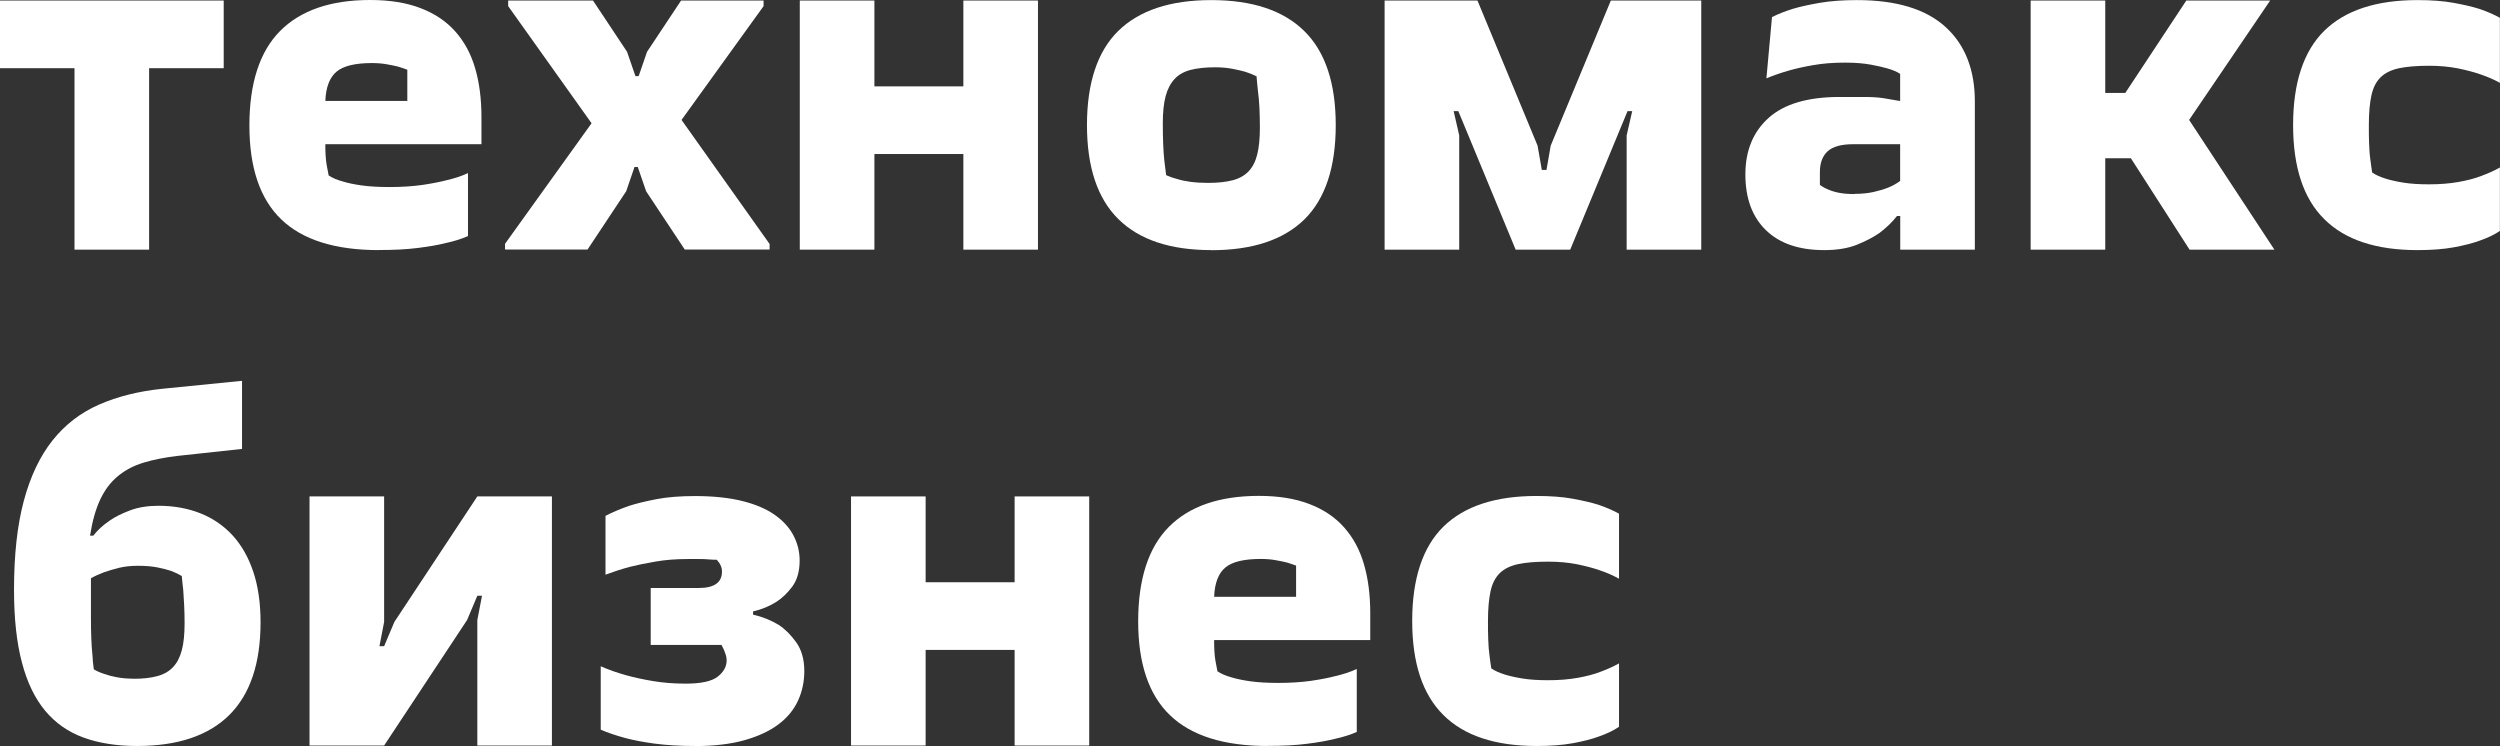 <svg width="191" height="57" viewBox="0 0 191 57" fill="none" xmlns="http://www.w3.org/2000/svg">
<rect x="0" y="0" width="191" height="57" fill="#333333" stroke="none"/>
<path d="M5.699 5.21H0V0.041H17.091V5.21H11.392V19.073H5.692V5.21H5.699Z" fill="white"/>
<path d="M28.949 19.108C25.605 19.108 23.112 18.324 21.492 16.764C19.864 15.204 19.054 12.812 19.054 9.588C19.054 6.365 19.837 3.938 21.402 2.365C22.968 0.791 25.262 0 28.276 0C29.773 0 31.057 0.206 32.142 0.626C33.22 1.038 34.106 1.636 34.792 2.413C35.479 3.189 35.987 4.124 36.303 5.224C36.626 6.323 36.783 7.567 36.783 8.963V11.018H24.856C24.856 11.3 24.856 11.588 24.877 11.87C24.898 12.152 24.918 12.42 24.966 12.654C25.014 12.915 25.062 13.162 25.11 13.403C25.399 13.595 25.749 13.747 26.182 13.863C26.559 13.98 27.04 14.083 27.624 14.166C28.207 14.248 28.921 14.29 29.78 14.29C30.679 14.29 31.51 14.235 32.252 14.132C33 14.021 33.632 13.898 34.154 13.76C34.772 13.616 35.307 13.437 35.754 13.224V18.035C35.28 18.249 34.71 18.427 34.044 18.572C33.474 18.716 32.767 18.84 31.929 18.943C31.084 19.053 30.096 19.101 28.956 19.101L28.949 19.108ZM31.119 7.705V5.327C30.906 5.244 30.666 5.169 30.404 5.086C30.164 5.024 29.876 4.969 29.532 4.908C29.189 4.846 28.812 4.818 28.413 4.818C27.129 4.818 26.23 5.038 25.708 5.478C25.186 5.918 24.898 6.66 24.856 7.712H31.126L31.119 7.705Z" fill="white"/>
<path d="M38.57 18.647L45.196 9.417L38.824 0.468V0.041H45.306L47.908 3.959L48.547 5.815H48.794L49.433 3.959L52.035 0.041H58.338V0.468L52.069 9.162L58.798 18.641V19.067H52.317L49.364 14.613L48.725 12.757H48.478L47.84 14.613L44.887 19.067H38.584V18.641L38.57 18.647Z" fill="white"/>
<path d="M61.104 0.041H66.804V6.599H73.601V0.041H79.301V19.073H73.601V11.767H66.804V19.073H61.104V0.041Z" fill="white"/>
<path d="M92.547 19.108C89.416 19.108 87.048 18.324 85.448 16.743C83.848 15.169 83.044 12.771 83.044 9.554C83.044 6.337 83.848 3.911 85.448 2.351C87.048 0.791 89.416 0.007 92.547 0.007C95.679 0.007 98.047 0.797 99.647 2.371C101.247 3.945 102.051 6.344 102.051 9.561C102.051 12.777 101.247 15.204 99.647 16.771C98.047 18.331 95.679 19.115 92.547 19.115V19.108ZM92.3 13.973C93.035 13.973 93.66 13.905 94.168 13.774C94.676 13.643 95.088 13.41 95.397 13.087C95.706 12.757 95.925 12.324 96.056 11.788C96.187 11.252 96.255 10.578 96.255 9.767C96.255 9.217 96.242 8.708 96.221 8.241C96.201 7.774 96.158 7.348 96.11 6.976C96.062 6.557 96.028 6.179 96.001 5.829C95.74 5.698 95.451 5.588 95.143 5.485C94.882 5.409 94.553 5.334 94.161 5.258C93.769 5.183 93.323 5.141 92.828 5.141C92.094 5.141 91.469 5.21 90.961 5.341C90.453 5.471 90.041 5.705 89.731 6.042C89.423 6.378 89.197 6.811 89.052 7.354C88.908 7.897 88.839 8.578 88.839 9.396C88.839 10.55 88.874 11.492 88.949 12.221C88.997 12.64 89.045 13.032 89.093 13.382C89.334 13.492 89.615 13.595 89.952 13.678C90.212 13.767 90.542 13.836 90.947 13.891C91.353 13.946 91.798 13.973 92.3 13.973Z" fill="white"/>
<path d="M112.878 0.041L117.471 11.128L117.795 12.984H118.151L118.474 11.128L123.068 0.041H129.976V19.073H124.276V10.345L124.702 8.489H124.345L119.964 19.073H115.796L111.415 8.489H111.058L111.484 10.345V19.073H105.784V0.041H112.878Z" fill="white"/>
<path d="M139.363 19.108C137.44 19.108 135.957 18.599 134.913 17.582C133.869 16.565 133.347 15.149 133.347 13.327C133.347 11.506 133.939 10.069 135.126 9.004C136.314 7.939 138.12 7.409 140.537 7.409H142.425C142.995 7.409 143.482 7.437 143.888 7.499C144.362 7.588 144.786 7.657 145.171 7.719V5.643C144.931 5.485 144.615 5.348 144.211 5.231C143.881 5.134 143.441 5.031 142.912 4.935C142.377 4.839 141.732 4.784 140.97 4.784C140.07 4.784 139.252 4.846 138.532 4.976C137.811 5.1 137.173 5.244 136.629 5.402C136.011 5.581 135.455 5.774 134.954 5.987L135.38 1.306C135.833 1.079 136.376 0.859 137.021 0.66C137.563 0.502 138.244 0.351 139.054 0.213C139.856 0.076 140.797 0.007 141.869 0.007C144.883 0.007 147.135 0.694 148.633 2.055C150.13 3.416 150.878 5.32 150.878 7.753V19.073H145.178V16.503H144.931C144.553 16.984 144.1 17.417 143.578 17.809C143.104 18.132 142.529 18.434 141.855 18.702C141.182 18.97 140.351 19.108 139.384 19.108H139.363ZM141.677 14.812C142.219 14.812 142.707 14.764 143.14 14.668C143.571 14.571 143.936 14.461 144.245 14.338C144.601 14.193 144.911 14.021 145.171 13.822V11.018H141.574C140.674 11.018 140.029 11.197 139.63 11.561C139.239 11.918 139.04 12.448 139.04 13.149V14.125C139.232 14.269 139.452 14.393 139.719 14.496C139.933 14.592 140.207 14.674 140.537 14.736C140.866 14.798 141.251 14.826 141.677 14.826V14.812Z" fill="white"/>
<path d="M155.142 0.041H160.841V7.1H162.373L167.034 0.041H173.441L167.248 9.162L173.764 19.073H167.282L162.799 12.09H160.841V19.073H155.142V0.041Z" fill="white"/>
<path d="M184.695 19.108C181.536 19.108 179.161 18.324 177.575 16.743C175.982 15.169 175.193 12.771 175.193 9.554C175.193 6.337 175.989 3.911 177.575 2.351C179.168 0.791 181.536 0.007 184.695 0.007C185.766 0.007 186.687 0.076 187.469 0.22C188.252 0.364 188.904 0.516 189.426 0.681C190.044 0.894 190.566 1.12 190.992 1.361V6.33C190.566 6.09 190.065 5.87 189.495 5.677C189.021 5.512 188.451 5.361 187.785 5.224C187.119 5.093 186.384 5.024 185.581 5.024C184.654 5.024 183.892 5.086 183.302 5.21C182.71 5.334 182.236 5.561 181.894 5.89C181.55 6.22 181.31 6.681 181.18 7.272C181.049 7.863 180.98 8.619 180.98 9.554C180.98 10.062 180.98 10.55 181.001 11.004C181.021 11.458 181.042 11.843 181.091 12.152C181.139 12.551 181.187 12.894 181.235 13.183C181.495 13.362 181.839 13.513 182.265 13.65C182.621 13.76 183.068 13.863 183.617 13.953C184.159 14.042 184.818 14.083 185.574 14.083C186.406 14.083 187.154 14.021 187.819 13.905C188.485 13.788 189.055 13.637 189.529 13.458C190.072 13.259 190.559 13.039 190.992 12.798V17.644C190.566 17.932 190.044 18.18 189.426 18.393C188.904 18.585 188.252 18.75 187.469 18.895C186.687 19.039 185.759 19.108 184.695 19.108Z" fill="white"/>
<path d="M10.471 56.993C8.926 56.993 7.566 56.78 6.392 56.354C5.218 55.928 4.236 55.24 3.453 54.305C2.671 53.364 2.073 52.14 1.675 50.614C1.27 49.096 1.071 47.24 1.071 45.054C1.071 42.394 1.318 40.133 1.819 38.263C2.32 36.401 3.048 34.861 4.01 33.651C4.971 32.442 6.159 31.528 7.573 30.909C8.988 30.29 10.608 29.885 12.435 29.699L18.491 29.095V34.297L13.54 34.834C12.565 34.95 11.707 35.122 10.959 35.349C10.21 35.576 9.558 35.919 9.002 36.38C8.445 36.841 7.992 37.445 7.649 38.181C7.306 38.916 7.051 39.83 6.88 40.923H7.127C7.457 40.497 7.875 40.119 8.37 39.782C8.775 39.494 9.29 39.239 9.922 38.999C10.553 38.758 11.281 38.641 12.112 38.641C13.273 38.641 14.337 38.834 15.298 39.212C16.259 39.59 17.084 40.16 17.77 40.903C18.457 41.652 18.985 42.587 19.356 43.7C19.727 44.814 19.906 46.099 19.906 47.549C19.906 50.683 19.109 53.041 17.523 54.622C15.93 56.203 13.582 56.993 10.471 56.993ZM10.183 51.859C10.897 51.859 11.501 51.797 12.002 51.659C12.504 51.529 12.902 51.302 13.211 50.979C13.52 50.656 13.746 50.223 13.89 49.68C14.035 49.137 14.103 48.443 14.103 47.611C14.103 47.109 14.09 46.649 14.069 46.223C14.048 45.796 14.021 45.418 14 45.082C13.952 44.703 13.918 44.346 13.89 44.009C13.65 43.865 13.382 43.734 13.073 43.618C12.785 43.521 12.435 43.432 12.023 43.349C11.604 43.267 11.116 43.226 10.547 43.226C9.977 43.226 9.517 43.281 9.084 43.384C8.658 43.494 8.281 43.604 7.944 43.721C7.566 43.865 7.23 44.016 6.948 44.181V47.178C6.948 48.34 6.983 49.281 7.058 49.996C7.079 50.422 7.12 50.8 7.168 51.137C7.402 51.281 7.676 51.398 7.985 51.494C8.246 51.59 8.562 51.673 8.926 51.742C9.297 51.81 9.716 51.852 10.19 51.852L10.183 51.859Z" fill="white"/>
<path d="M23.648 37.927H29.347V47.515L28.99 49.371H29.347L30.13 47.515L36.468 37.927H42.167V56.959H36.468V47.371L36.825 45.515H36.468L35.685 47.371L29.347 56.959H23.648V37.927Z" fill="white"/>
<path d="M53.092 56.993C51.932 56.993 50.909 56.931 50.03 56.814C49.151 56.697 48.402 56.553 47.784 56.388C47.07 56.196 46.445 55.983 45.896 55.749V50.903C46.486 51.164 47.132 51.391 47.819 51.584C48.409 51.749 49.096 51.9 49.865 52.03C50.634 52.161 51.472 52.23 52.378 52.23C53.566 52.23 54.383 52.051 54.836 51.694C55.289 51.336 55.516 50.924 55.516 50.45C55.516 50.305 55.495 50.161 55.447 50.023C55.399 49.879 55.351 49.748 55.303 49.632L55.125 49.274H49.714V44.923H53.38C54.568 44.923 55.159 44.504 55.159 43.666C55.159 43.514 55.138 43.384 55.09 43.274C55.042 43.164 54.994 43.068 54.946 42.992C54.877 42.916 54.816 42.841 54.768 42.765C54.575 42.765 54.362 42.758 54.129 42.738C53.937 42.717 53.71 42.71 53.435 42.71H52.529C51.65 42.71 50.84 42.772 50.091 42.903C49.343 43.033 48.684 43.164 48.114 43.308C47.448 43.487 46.83 43.693 46.26 43.906V39.411C46.761 39.15 47.352 38.896 48.038 38.655C48.629 38.463 49.343 38.291 50.174 38.133C51.005 37.974 51.98 37.899 53.092 37.899C54.514 37.899 55.729 38.03 56.738 38.284C57.748 38.538 58.571 38.896 59.211 39.349C59.849 39.803 60.323 40.332 60.631 40.93C60.941 41.528 61.092 42.16 61.092 42.82C61.092 43.638 60.906 44.298 60.542 44.8C60.171 45.295 59.767 45.693 59.313 45.982C58.792 46.312 58.201 46.559 57.534 46.711V46.958C58.249 47.123 58.901 47.384 59.492 47.741C59.966 48.051 60.412 48.491 60.823 49.061C61.235 49.632 61.449 50.367 61.449 51.267C61.449 52.078 61.29 52.828 60.968 53.529C60.645 54.23 60.151 54.835 59.471 55.343C58.792 55.852 57.926 56.258 56.869 56.553C55.811 56.849 54.548 57 53.078 57L53.092 56.993Z" fill="white"/>
<path d="M65.019 37.927H70.718V44.484H77.517V37.927H83.215V56.959H77.517V49.653H70.718V56.959H65.019V37.927Z" fill="white"/>
<path d="M96.853 56.993C93.508 56.993 91.015 56.209 89.394 54.649C87.767 53.089 86.957 50.697 86.957 47.473C86.957 44.25 87.74 41.824 89.305 40.25C90.871 38.676 93.164 37.885 96.179 37.885C97.676 37.885 98.96 38.091 100.045 38.511C101.123 38.923 102.009 39.521 102.695 40.298C103.381 41.075 103.891 42.009 104.206 43.109C104.529 44.209 104.687 45.453 104.687 46.848V48.903H92.76C92.76 49.185 92.76 49.474 92.78 49.755C92.801 50.037 92.821 50.305 92.869 50.539C92.917 50.8 92.965 51.047 93.013 51.288C93.302 51.48 93.652 51.632 94.085 51.749C94.463 51.865 94.943 51.968 95.527 52.051C96.11 52.133 96.824 52.175 97.683 52.175C98.583 52.175 99.413 52.12 100.154 52.017C100.903 51.907 101.535 51.783 102.057 51.645C102.675 51.501 103.21 51.322 103.657 51.109V55.921C103.183 56.134 102.613 56.312 101.947 56.457C101.377 56.601 100.669 56.725 99.832 56.828C98.987 56.938 97.998 56.986 96.858 56.986L96.853 56.993ZM99.021 45.59V43.212C98.809 43.13 98.569 43.054 98.308 42.971C98.068 42.91 97.779 42.855 97.435 42.793C97.093 42.731 96.715 42.703 96.316 42.703C95.032 42.703 94.133 42.923 93.611 43.363C93.089 43.803 92.801 44.545 92.76 45.597H99.028L99.021 45.59Z" fill="white"/>
<path d="M117.396 56.993C114.237 56.993 111.862 56.209 110.276 54.629C108.683 53.054 107.892 50.656 107.892 47.439C107.892 44.222 108.689 41.796 110.276 40.236C111.869 38.676 114.237 37.892 117.396 37.892C118.467 37.892 119.387 37.961 120.171 38.105C120.953 38.25 121.605 38.401 122.127 38.566C122.745 38.779 123.267 39.006 123.693 39.246V44.215C123.267 43.975 122.767 43.755 122.196 43.562C121.723 43.398 121.152 43.246 120.486 43.109C119.82 42.978 119.086 42.91 118.282 42.91C117.355 42.91 116.593 42.971 116.003 43.095C115.412 43.219 114.938 43.446 114.595 43.776C114.252 44.106 114.011 44.566 113.881 45.157C113.751 45.748 113.681 46.504 113.681 47.439C113.681 47.948 113.681 48.436 113.703 48.889C113.722 49.343 113.744 49.728 113.792 50.037C113.84 50.436 113.888 50.779 113.936 51.068C114.196 51.247 114.54 51.398 114.966 51.535C115.322 51.645 115.77 51.749 116.318 51.838C116.86 51.927 117.519 51.969 118.275 51.969C119.105 51.969 119.855 51.907 120.52 51.79C121.186 51.673 121.757 51.522 122.23 51.343C122.772 51.144 123.26 50.924 123.693 50.683V55.529C123.267 55.818 122.745 56.065 122.127 56.278C121.605 56.47 120.953 56.636 120.171 56.78C119.387 56.924 118.46 56.993 117.396 56.993Z" fill="white"/>
</svg>
